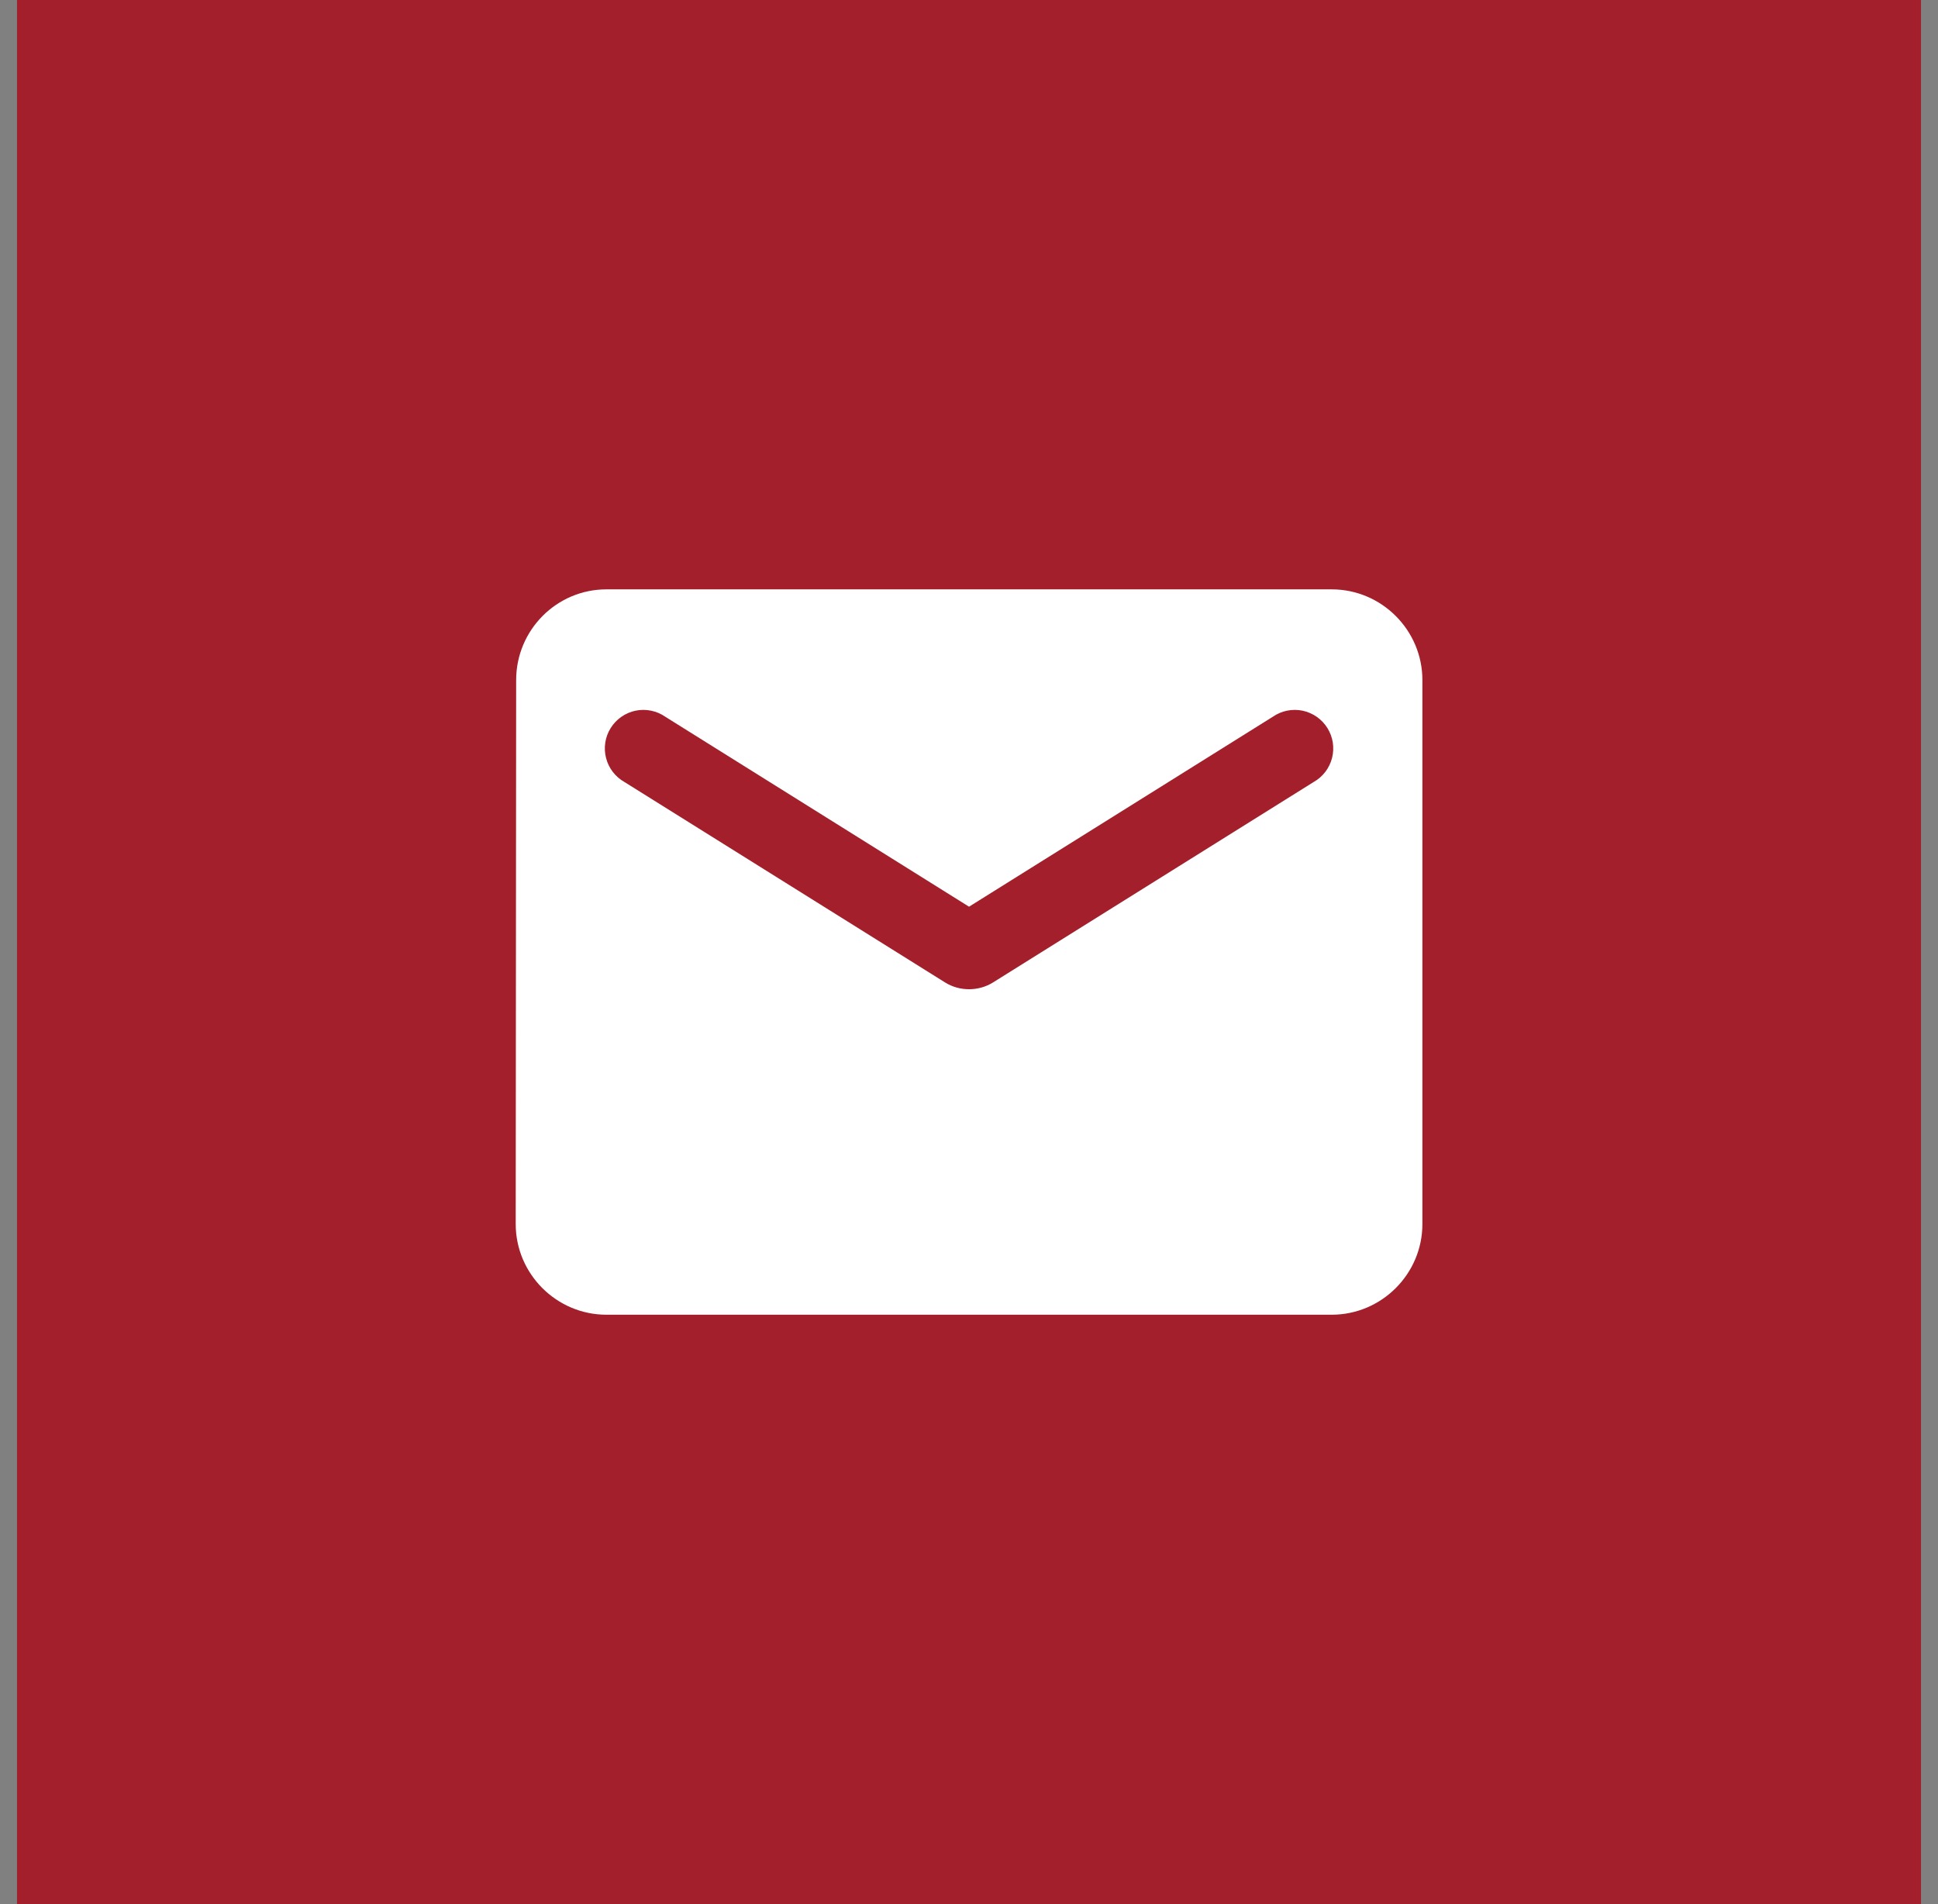 <svg xmlns="http://www.w3.org/2000/svg" width="57" height="56" viewBox="0 0 57 56" fill="none"><rect x="0" y="0" width="57" height="56" fill="#808080" stroke="none"/><rect x="0.5" width="56" height="56" fill="#A21F2B"></rect><path d="M39.168 17.333H17.835C16.368 17.333 15.181 18.533 15.181 20L15.168 36C15.168 37.466 16.368 38.666 17.835 38.666H39.168C40.635 38.666 41.835 37.466 41.835 36V20C41.835 18.533 40.635 17.333 39.168 17.333ZM38.635 23L29.208 28.893C28.781 29.16 28.221 29.16 27.795 28.893L18.368 23C18.234 22.925 18.117 22.823 18.024 22.702C17.93 22.58 17.863 22.441 17.825 22.292C17.787 22.144 17.779 21.989 17.803 21.837C17.826 21.686 17.88 21.541 17.962 21.411C18.043 21.281 18.15 21.169 18.276 21.081C18.401 20.994 18.544 20.932 18.694 20.901C18.844 20.87 18.999 20.87 19.149 20.901C19.299 20.932 19.442 20.992 19.568 21.08L28.501 26.666L37.435 21.08C37.561 20.992 37.703 20.932 37.853 20.901C38.004 20.87 38.158 20.87 38.309 20.901C38.459 20.932 38.601 20.994 38.727 21.081C38.853 21.169 38.96 21.281 39.041 21.411C39.122 21.541 39.176 21.686 39.2 21.837C39.223 21.989 39.216 22.144 39.178 22.292C39.14 22.441 39.072 22.58 38.979 22.702C38.885 22.823 38.768 22.925 38.635 23Z" fill="white"></path></svg>